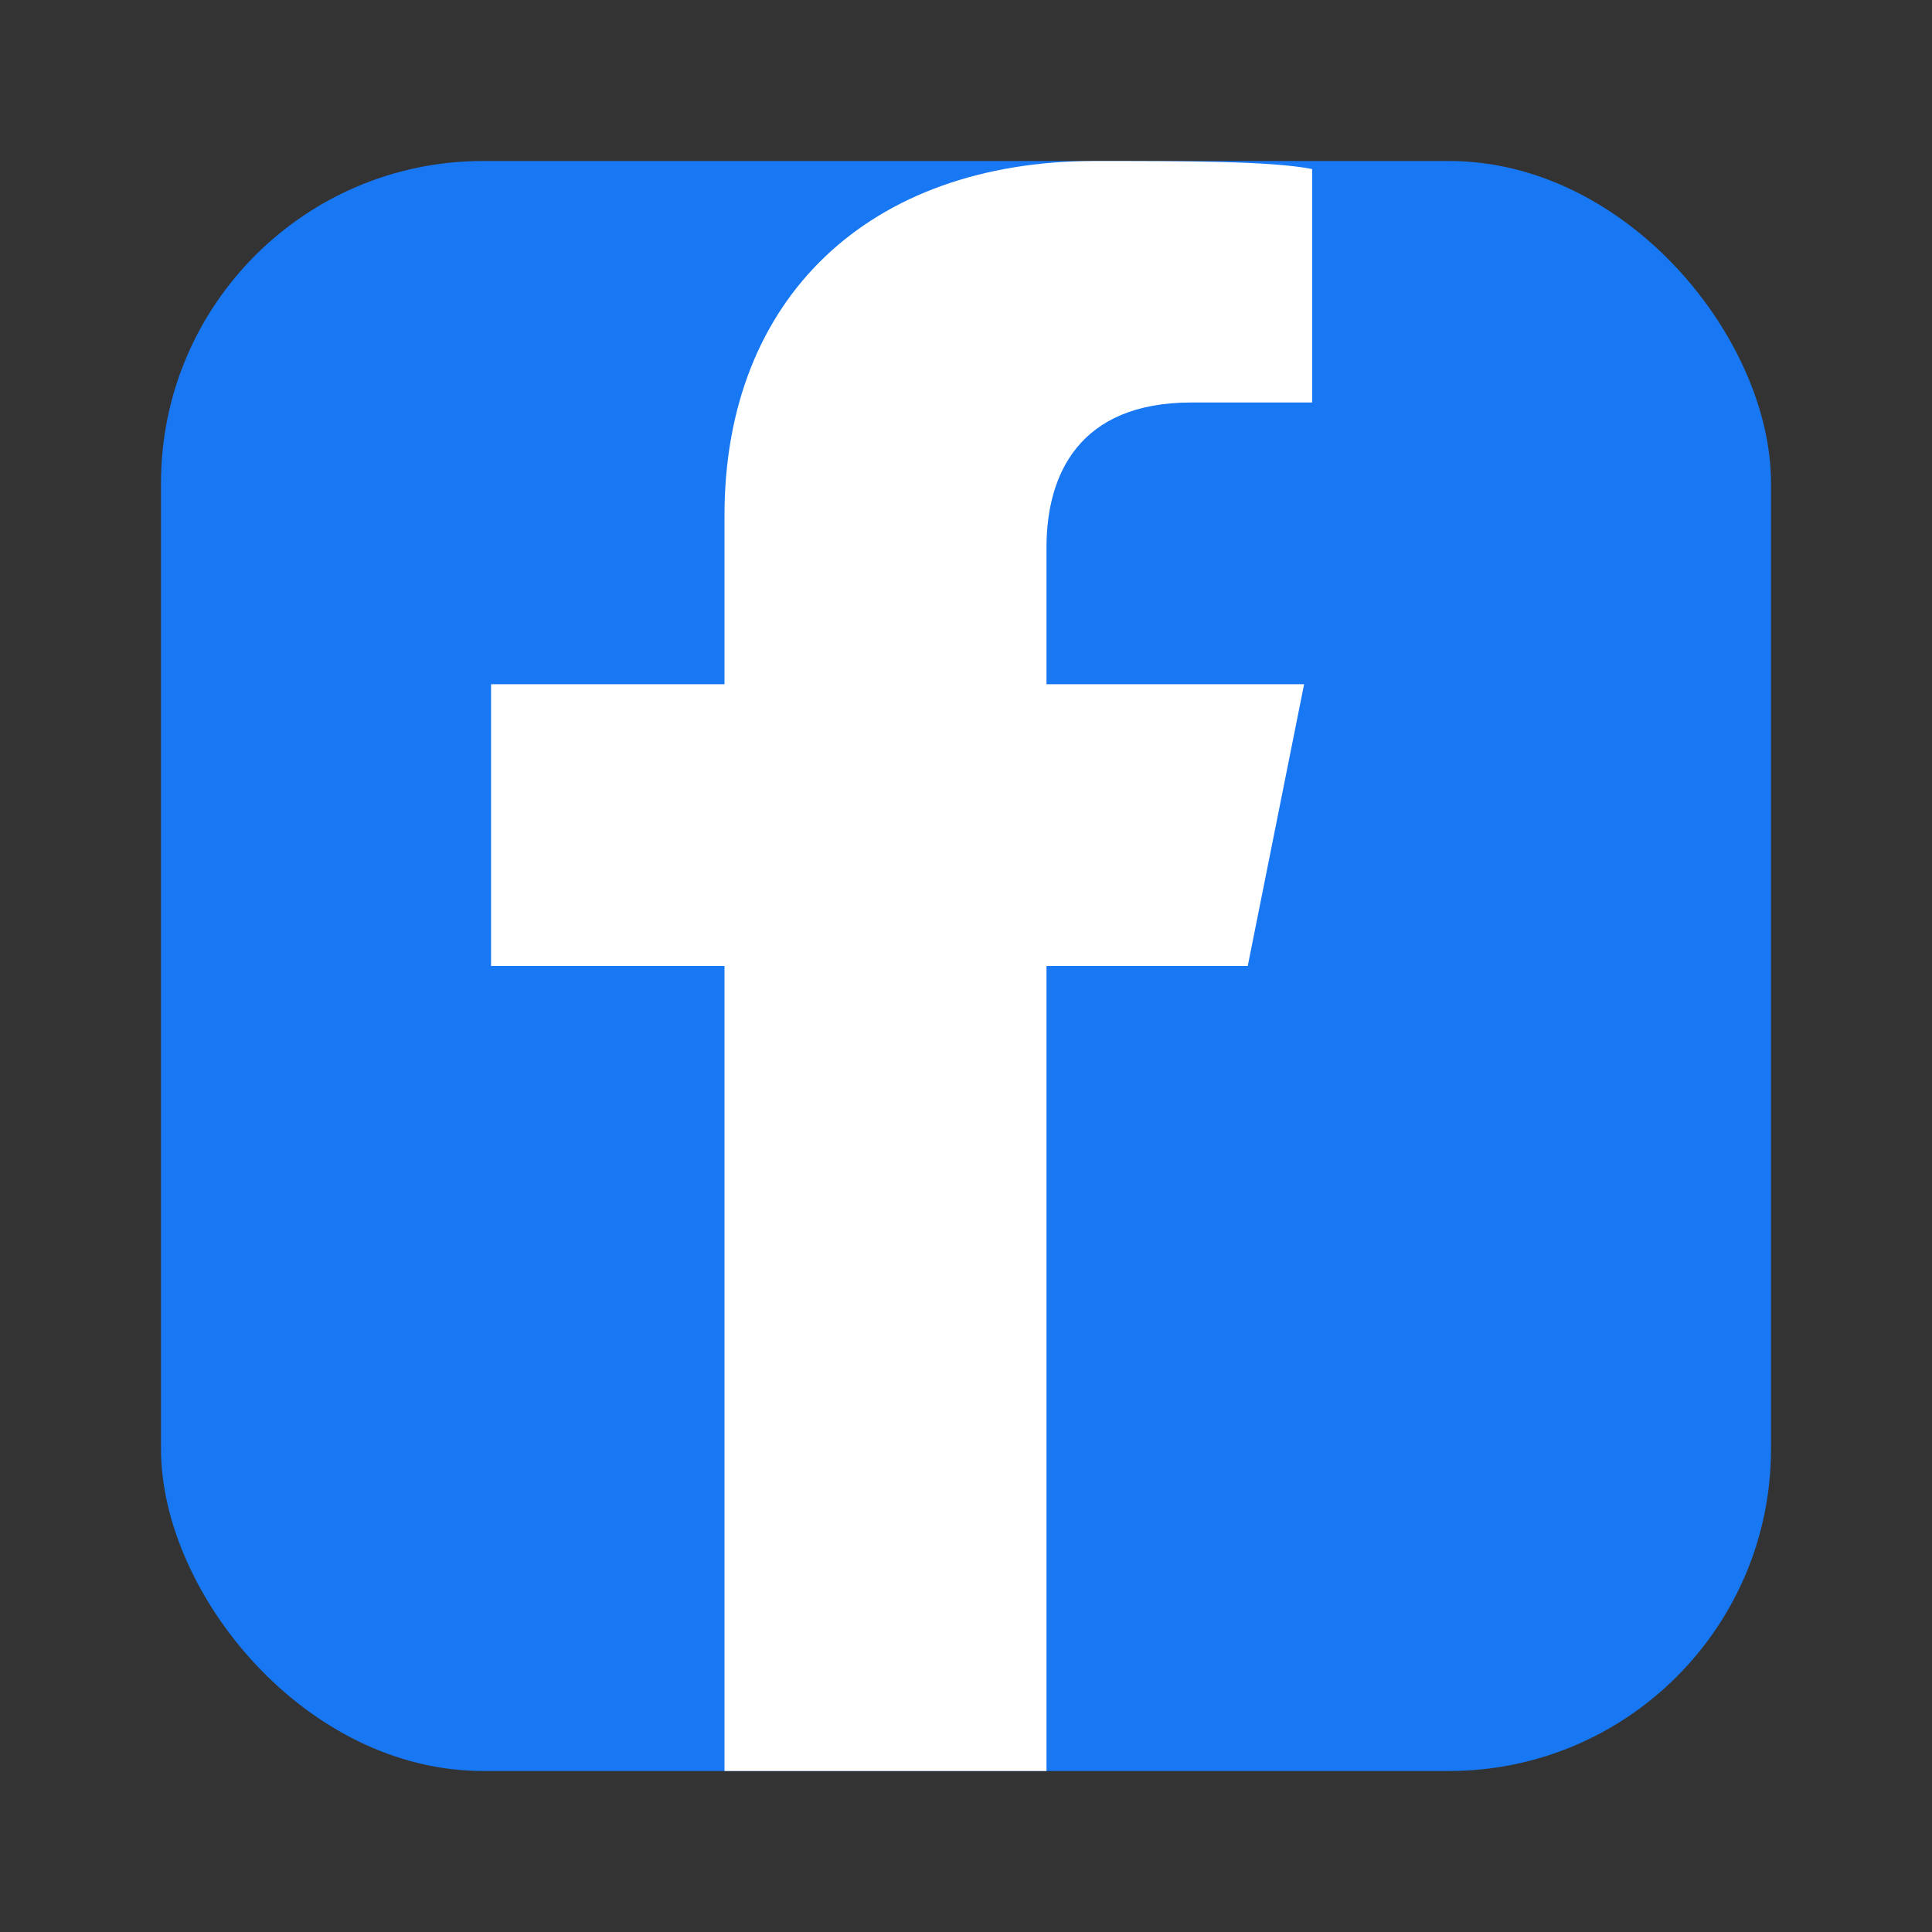 <svg width="24" height="24" viewBox="0 0 24 24" fill="none" xmlns="http://www.w3.org/2000/svg">
  <rect x="0" y="0" width="24" height="24" fill="#333333" stroke="none"/>
  <!-- Facebook square background -->
  <rect x="2" y="2" width="20" height="20" rx="4" fill="#1877F2"/>
  
  <!-- Facebook "f" -->
  <path d="M15.5 12 L16.2 8.5 L13 8.5 L13 6.8 C13 5.9 13.4 5 14.8 5 L16.3 5 L16.3 2.1 C15.8 2 14.7 2 13.6 2 C10.8 2 9 3.7 9 6.4 L9 8.5 L6.1 8.5 L6.1 12 L9 12 L9 22 L13 22 L13 12 L15.5 12 Z" fill="white"/>
</svg>
